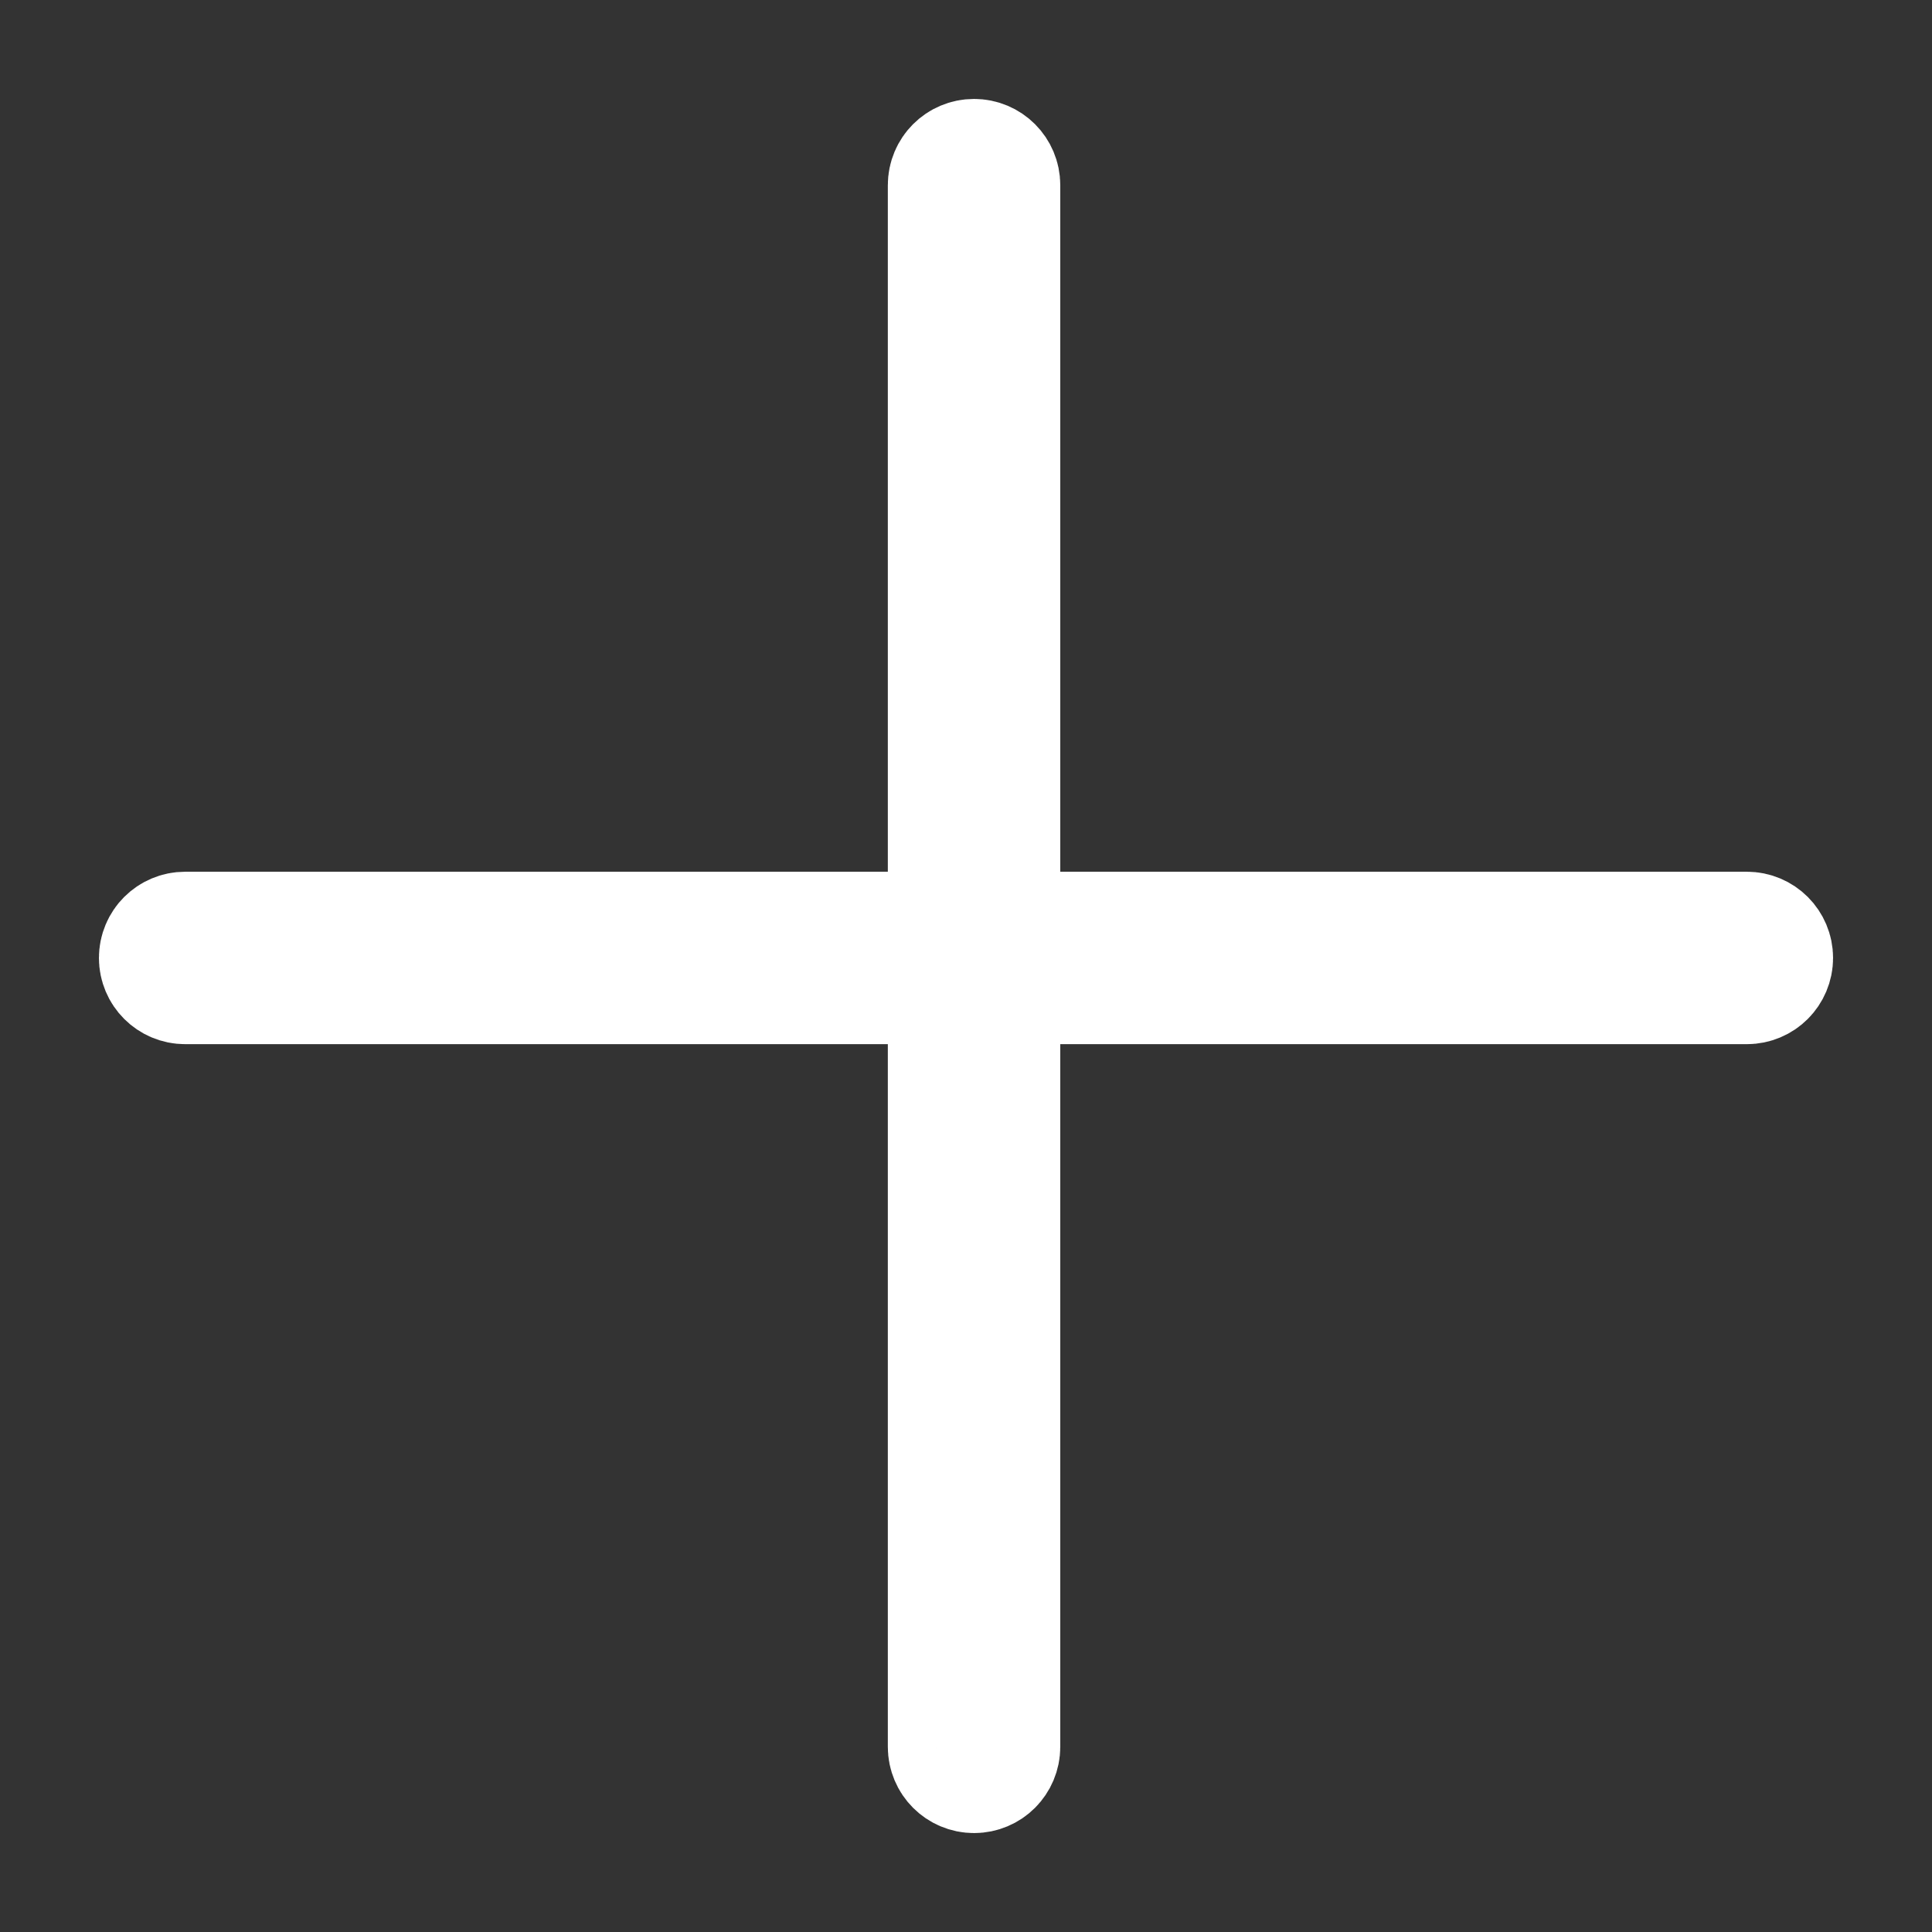 <?xml version="1.0" encoding="UTF-8"?> <svg xmlns="http://www.w3.org/2000/svg" width="12" height="12" viewBox="0 0 12 12" fill="none"><rect x="0" y="0" width="12" height="12" fill="#333333" stroke="none"/><path d="M1 5.95C1 5.867 1.067 5.8 1.15 5.8L10.85 5.8C10.933 5.8 11 5.867 11 5.95C11 6.033 10.933 6.1 10.85 6.1L1.15 6.1C1.067 6.1 1 6.033 1 5.95Z" fill="white"></path><path d="M6.05 11C5.967 11 5.9 10.933 5.9 10.85L5.9 1.15C5.9 1.067 5.967 1 6.05 1C6.133 1 6.2 1.067 6.2 1.15L6.2 10.85C6.2 10.933 6.133 11 6.05 11Z" fill="white"></path><path d="M1 5.95C1 5.867 1.067 5.8 1.15 5.8L10.85 5.8C10.933 5.8 11 5.867 11 5.95C11 6.033 10.933 6.1 10.85 6.1L1.15 6.1C1.067 6.1 1 6.033 1 5.95Z" stroke="white" stroke-width="0.771"></path><path d="M6.05 11C5.967 11 5.9 10.933 5.9 10.85L5.9 1.15C5.9 1.067 5.967 1 6.05 1C6.133 1 6.2 1.067 6.2 1.15L6.2 10.85C6.2 10.933 6.133 11 6.05 11Z" stroke="white" stroke-width="0.771"></path></svg> 